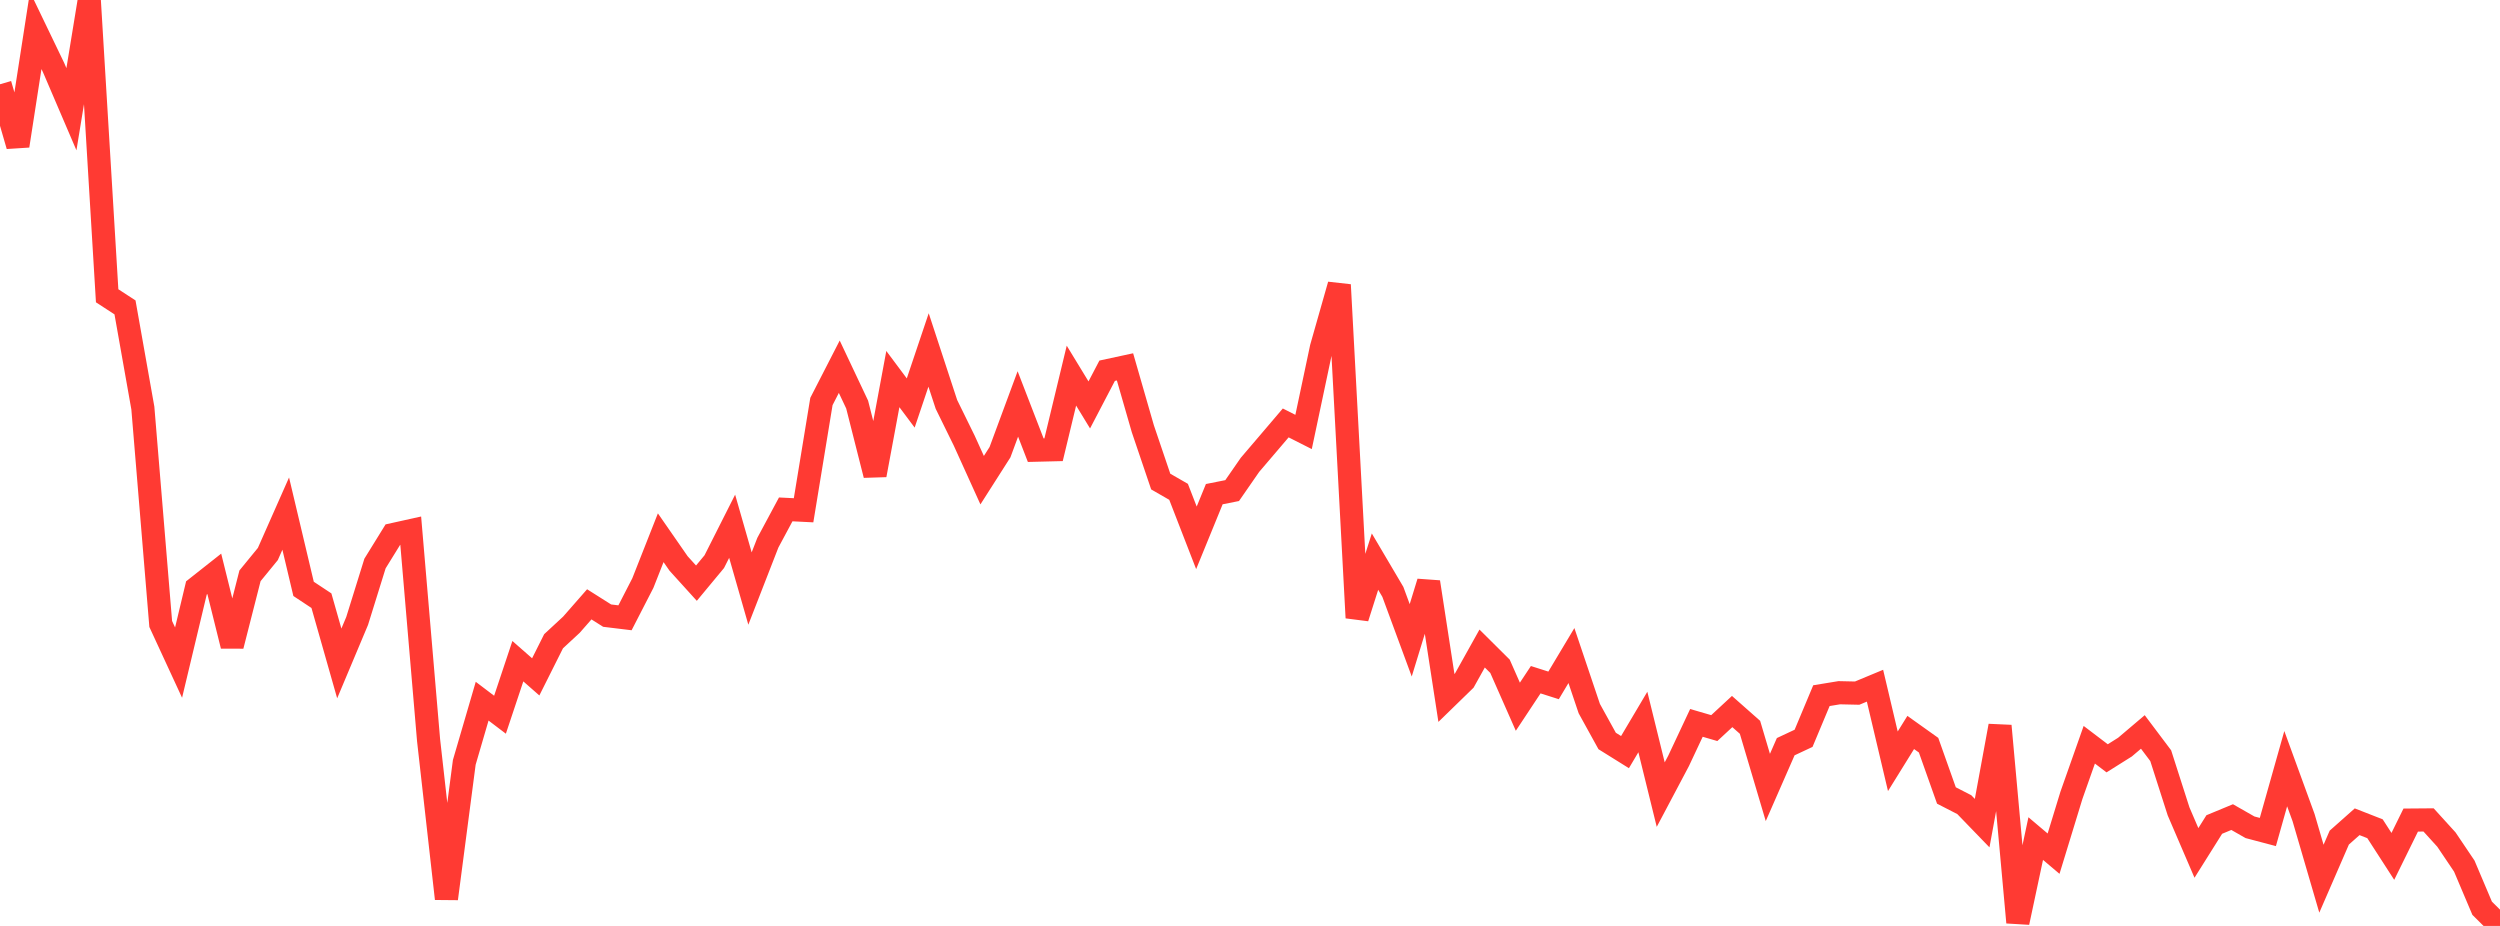 <?xml version="1.0" standalone="no"?>
<!DOCTYPE svg PUBLIC "-//W3C//DTD SVG 1.1//EN" "http://www.w3.org/Graphics/SVG/1.1/DTD/svg11.dtd">

<svg width="135" height="50" viewBox="0 0 135 50" preserveAspectRatio="none" 
  xmlns="http://www.w3.org/2000/svg"
  xmlns:xlink="http://www.w3.org/1999/xlink">


<polyline points="0.0, 4.55 0.964, 7.873 1.929, 1.645 2.893, 3.648 3.857, 5.898 4.821, 0.0 5.786, 15.972 6.75, 16.599 7.714, 22.035 8.679, 33.695 9.643, 35.781 10.607, 31.748 11.571, 30.987 12.536, 34.876 13.5, 31.094 14.464, 29.916 15.429, 27.735 16.393, 31.799 17.357, 32.437 18.321, 35.825 19.286, 33.53 20.25, 30.43 21.214, 28.87 22.179, 28.656 23.143, 39.967 24.107, 48.529 25.071, 41.167 26.036, 37.864 27.0, 38.595 27.964, 35.704 28.929, 36.551 29.893, 34.627 30.857, 33.734 31.821, 32.634 32.786, 33.244 33.75, 33.361 34.714, 31.486 35.679, 29.038 36.643, 30.427 37.607, 31.491 38.571, 30.329 39.536, 28.418 40.5, 31.781 41.464, 29.306 42.429, 27.507 43.393, 27.555 44.357, 21.681 45.321, 19.803 46.286, 21.846 47.25, 25.652 48.214, 20.47 49.179, 21.762 50.143, 18.898 51.107, 21.837 52.071, 23.801 53.036, 25.929 54.0, 24.418 54.964, 21.813 55.929, 24.31 56.893, 24.286 57.857, 20.284 58.821, 21.866 59.786, 20.019 60.75, 19.811 61.714, 23.156 62.679, 26.004 63.643, 26.559 64.607, 29.043 65.571, 26.684 66.536, 26.492 67.5, 25.1 68.464, 23.971 69.429, 22.838 70.393, 23.326 71.357, 18.77 72.321, 15.382 73.286, 33.359 74.25, 30.327 75.214, 31.961 76.179, 34.577 77.143, 31.432 78.107, 37.689 79.071, 36.751 80.036, 35.021 81.0, 35.979 81.964, 38.163 82.929, 36.704 83.893, 37.011 84.857, 35.4 85.821, 38.263 86.786, 40.013 87.75, 40.614 88.714, 38.988 89.679, 42.909 90.643, 41.088 91.607, 39.036 92.571, 39.317 93.536, 38.423 94.5, 39.275 95.464, 42.523 96.429, 40.321 97.393, 39.869 98.357, 37.565 99.321, 37.407 100.286, 37.429 101.25, 37.028 102.214, 41.109 103.179, 39.553 104.143, 40.24 105.107, 42.956 106.071, 43.451 107.036, 44.449 108.0, 39.197 108.964, 49.811 109.929, 45.283 110.893, 46.098 111.857, 42.947 112.821, 40.216 113.786, 40.949 114.75, 40.343 115.714, 39.525 116.679, 40.808 117.643, 43.815 118.607, 46.058 119.571, 44.523 120.536, 44.123 121.5, 44.673 122.464, 44.928 123.429, 41.508 124.393, 44.151 125.357, 47.45 126.321, 45.231 127.286, 44.375 128.25, 44.752 129.214, 46.245 130.179, 44.284 131.143, 44.276 132.107, 45.337 133.071, 46.768 134.036, 49.045 135.0, 50.0" fill="none" stroke="#ff3a33" stroke-width="1.25"/>

</svg>
